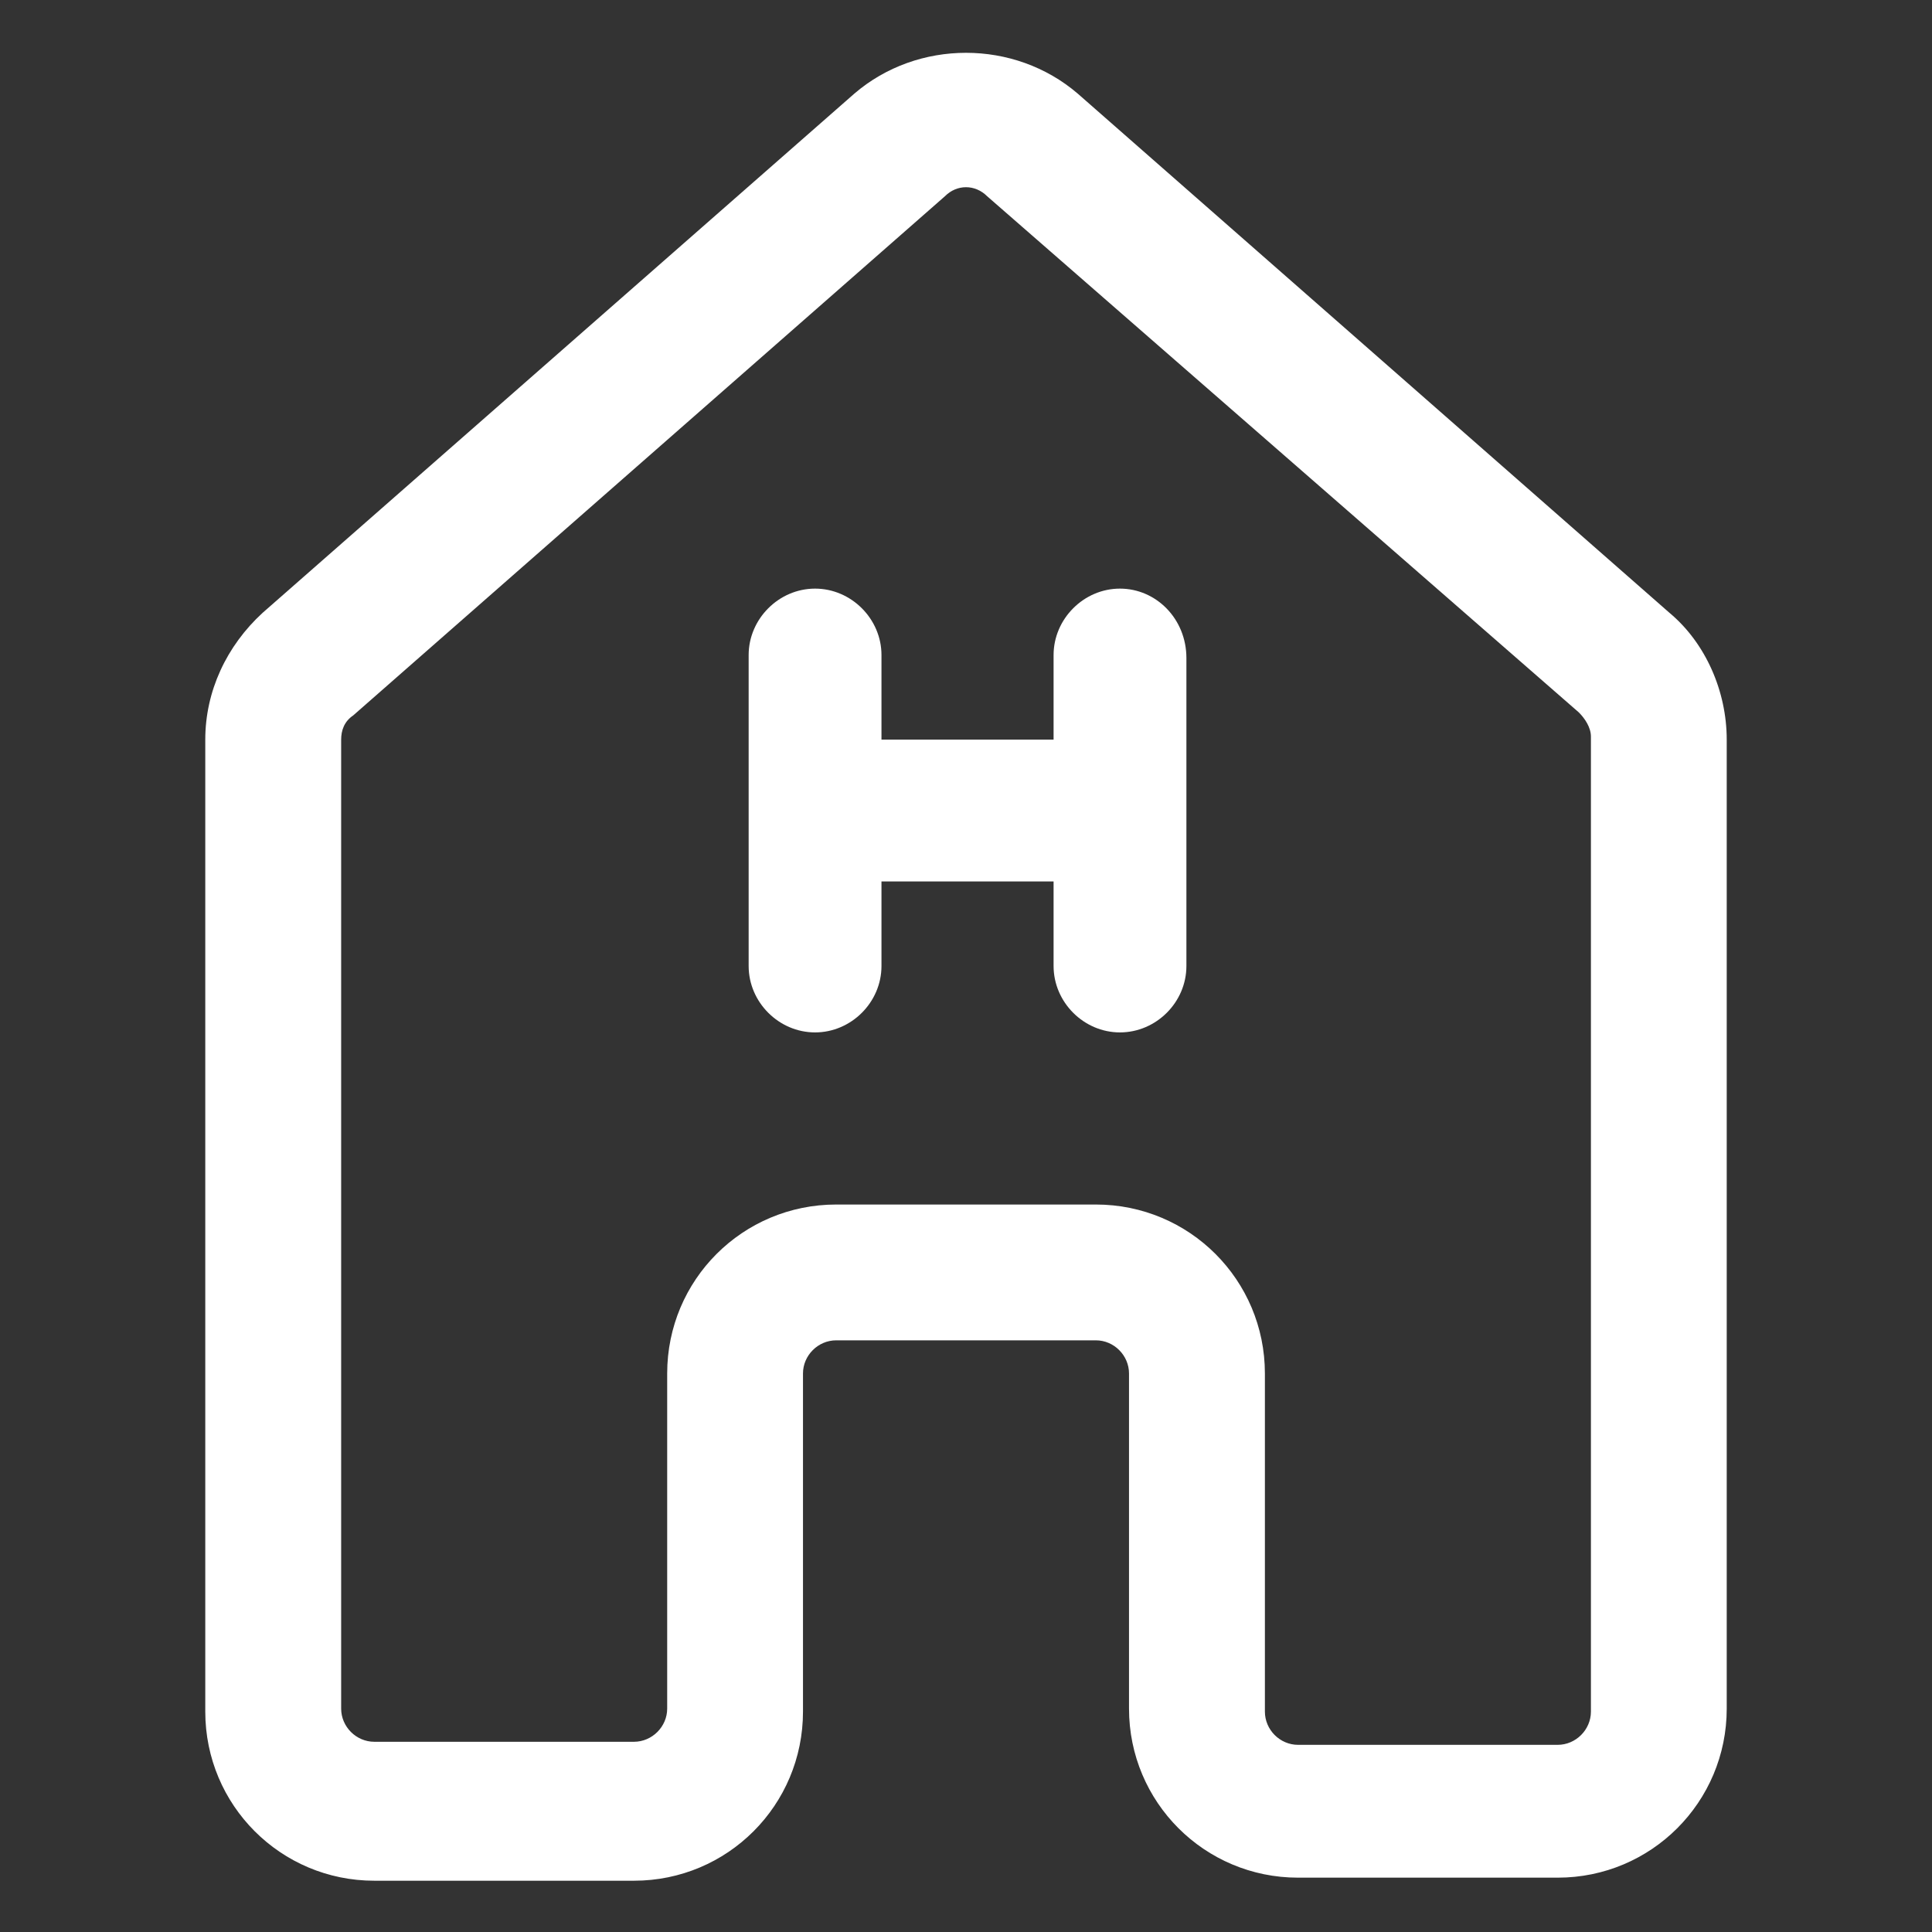 <svg xmlns="http://www.w3.org/2000/svg" width="24" height="24" viewBox="0 0 24 24" fill="none"><rect x="0" y="0" width="24" height="24" fill="#333333" stroke="none"/><path d="M20.738 7.612L13.388 1.163C12.6 0.487 11.4 0.487 10.613 1.163L3.263 7.612C2.813 8.025 2.55 8.588 2.55 9.188V21.262C2.55 22.425 3.488 23.363 4.65 23.363H7.875C9.038 23.363 9.975 22.425 9.975 21.262V17.062C9.975 16.837 10.162 16.65 10.388 16.65H13.613C13.838 16.65 14.025 16.837 14.025 17.062V21.225C14.025 22.387 14.963 23.325 16.125 23.325H19.35C20.512 23.325 21.45 22.387 21.45 21.225V9.188C21.45 8.588 21.188 7.987 20.738 7.612ZM19.763 21.262C19.763 21.488 19.575 21.675 19.35 21.675H16.125C15.9 21.675 15.713 21.488 15.713 21.262V17.062C15.713 15.9 14.775 14.963 13.613 14.963H10.388C9.225 14.963 8.288 15.9 8.288 17.062V21.225C8.288 21.45 8.1 21.637 7.875 21.637H4.65C4.425 21.637 4.238 21.45 4.238 21.225V9.188C4.238 9.075 4.275 8.963 4.388 8.887L11.738 2.438C11.887 2.288 12.113 2.288 12.263 2.438L19.613 8.85C19.688 8.925 19.763 9.037 19.763 9.15V21.262Z" fill="white"></path><path d="M13.912 7.312C13.463 7.312 13.088 7.688 13.088 8.137V9.188H10.95V8.137C10.95 7.688 10.575 7.312 10.125 7.312C9.675 7.312 9.3 7.688 9.3 8.137V12C9.3 12.45 9.675 12.825 10.125 12.825C10.575 12.825 10.95 12.45 10.95 12V10.95H13.088V12C13.088 12.45 13.463 12.825 13.912 12.825C14.363 12.825 14.738 12.45 14.738 12V8.175C14.738 7.688 14.363 7.312 13.912 7.312Z" fill="white"></path></svg>